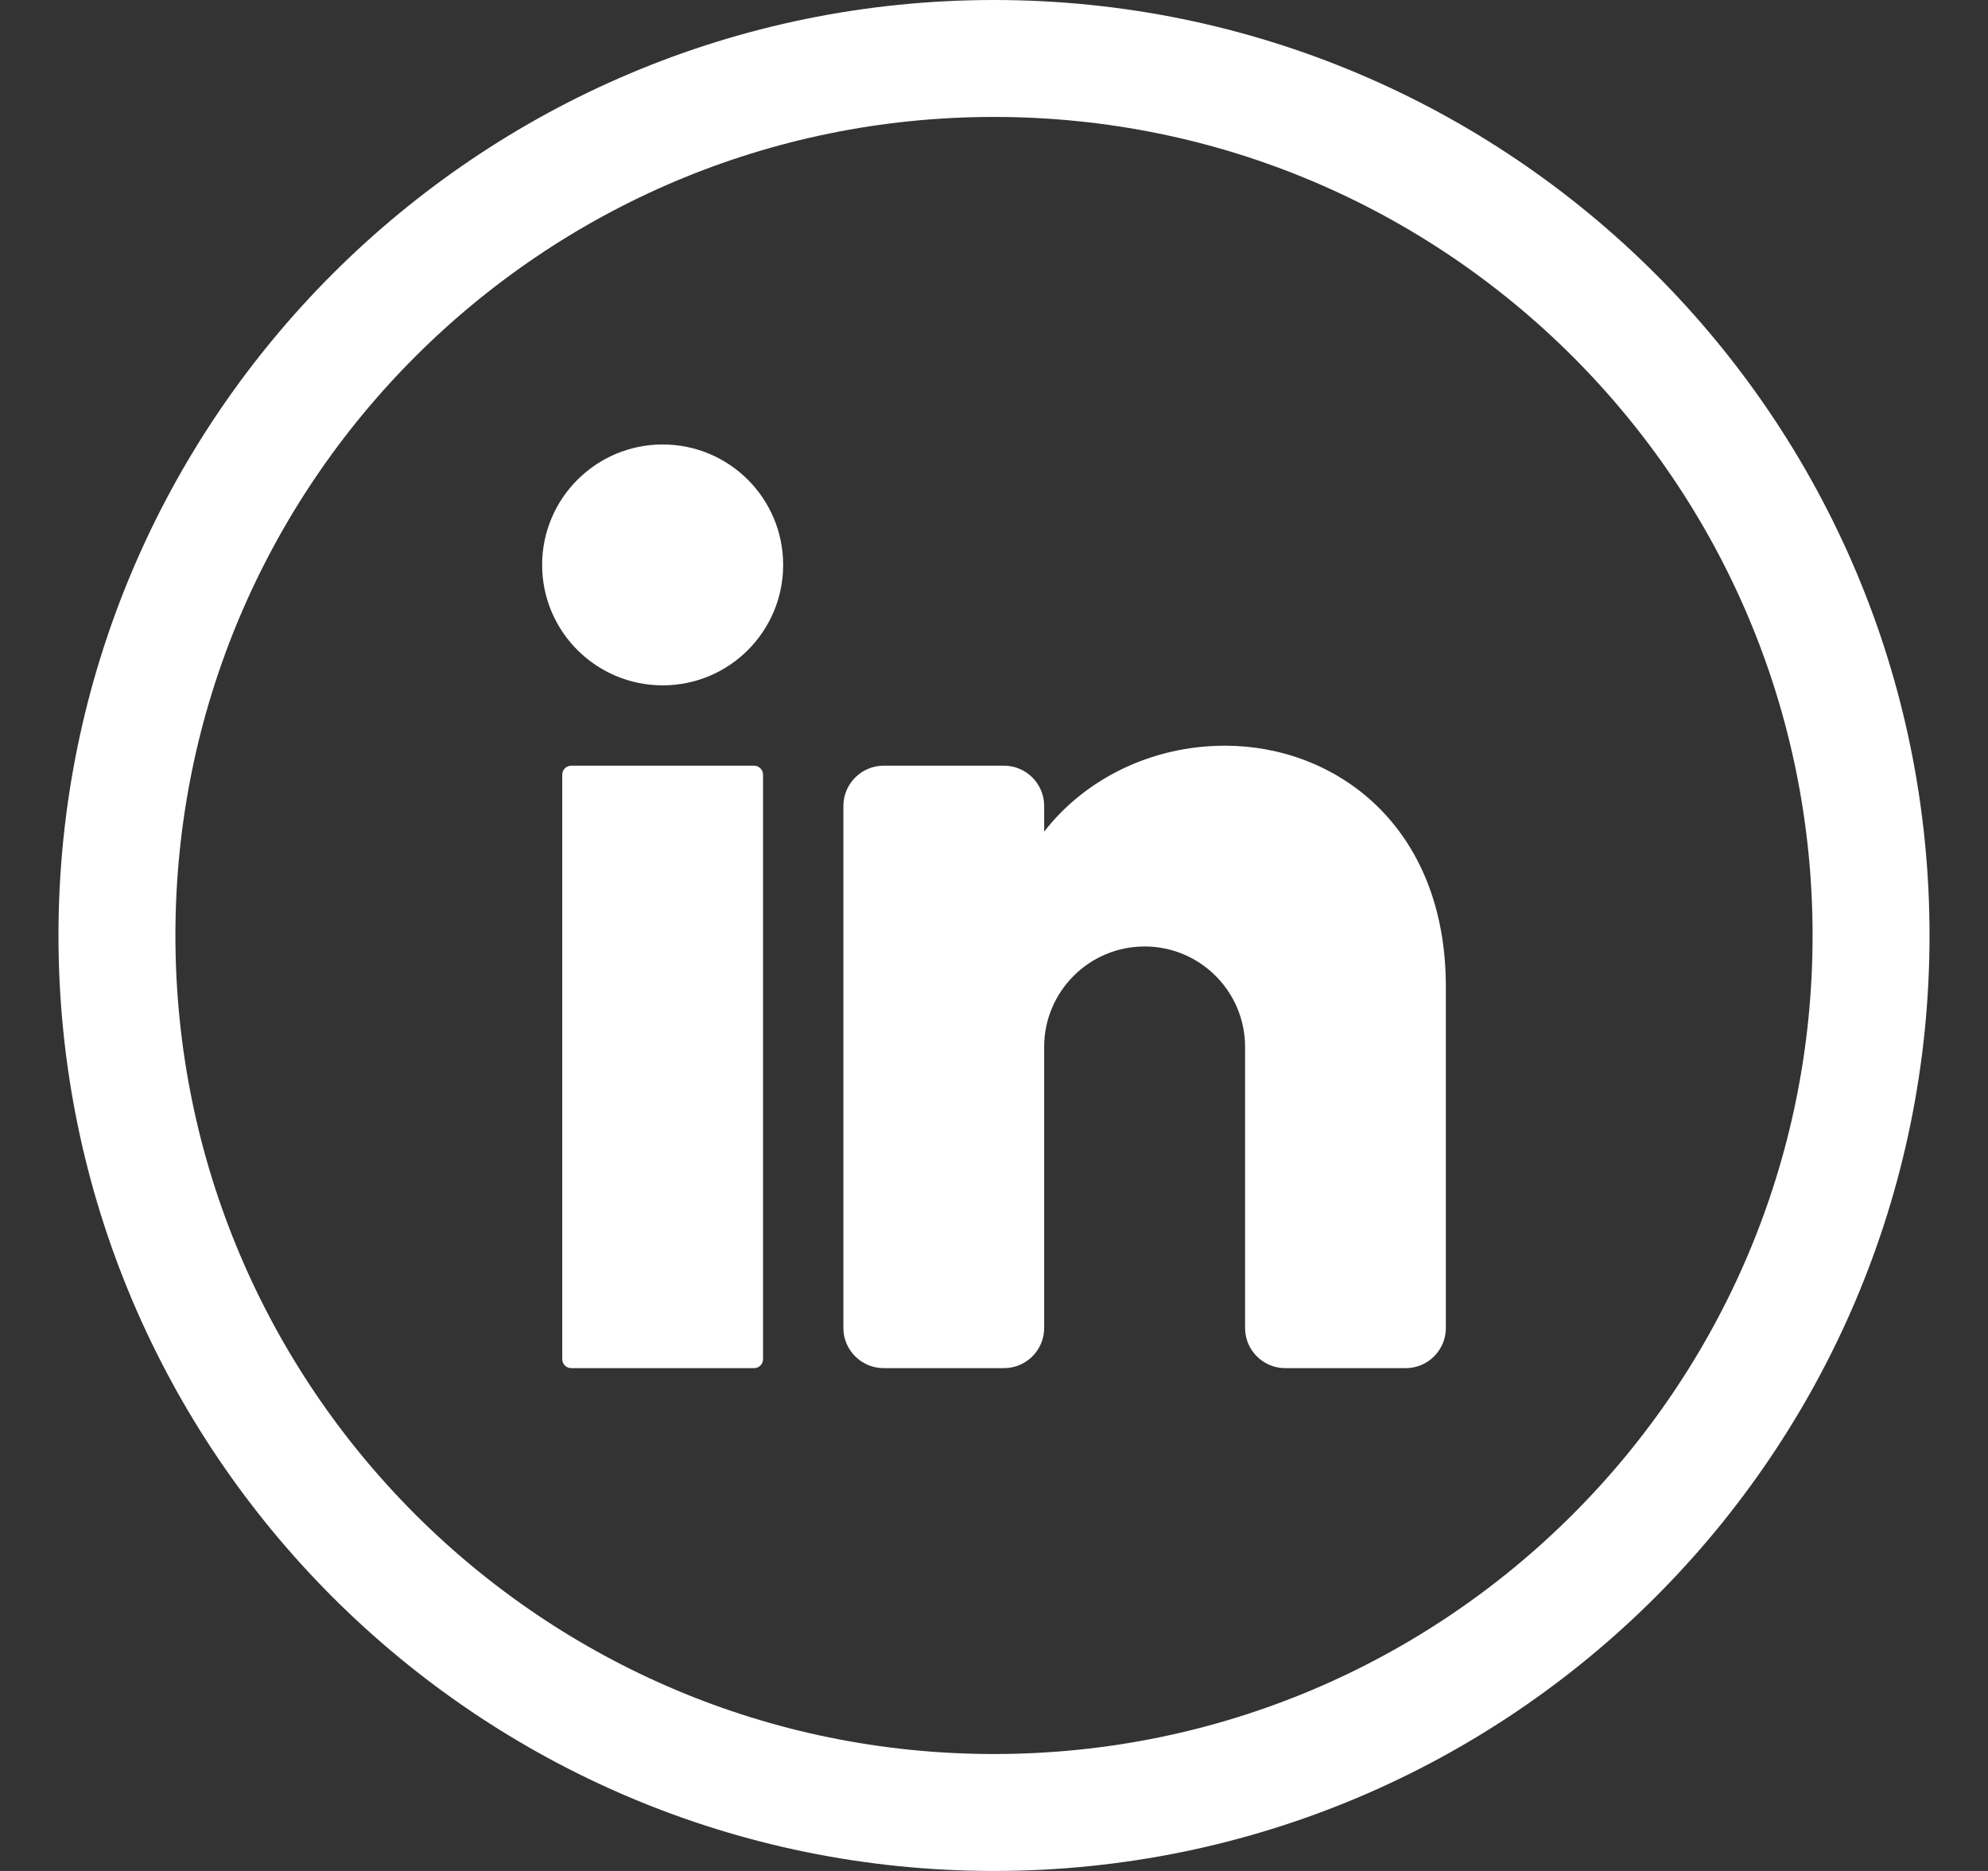 <svg width="17" height="16" viewBox="0 0 17 16" fill="none" xmlns="http://www.w3.org/2000/svg">
<rect x="0" y="0" width="17" height="16" fill="#333333" stroke="none"/>
<path d="M8.5 15.5C12.642 15.5 16 12.143 16 8C16 3.858 12.642 0.5 8.5 0.5C4.358 0.5 1 3.858 1 8C1 12.143 4.358 15.5 8.5 15.5Z" stroke="white"/>
<path d="M6.697 4.831C6.697 5.4 6.236 5.861 5.667 5.861C5.098 5.861 4.636 5.4 4.636 4.831C4.636 4.262 5.098 3.801 5.667 3.801C6.236 3.801 6.697 4.262 6.697 4.831Z" fill="white"/>
<path d="M6.449 11.7H4.885C4.842 11.7 4.808 11.666 4.808 11.623V6.625C4.808 6.583 4.842 6.548 4.885 6.548H6.449C6.491 6.548 6.525 6.583 6.525 6.625V11.623C6.525 11.666 6.491 11.7 6.449 11.7Z" fill="white"/>
<path d="M12.364 8.438V11.357C12.364 11.546 12.21 11.7 12.021 11.7H10.99C10.801 11.7 10.647 11.546 10.647 11.357V8.953C10.647 8.479 10.262 8.094 9.788 8.094C9.314 8.094 8.929 8.479 8.929 8.953V11.357C8.929 11.546 8.775 11.7 8.586 11.7H7.556C7.367 11.7 7.212 11.546 7.212 11.357V6.892C7.212 6.703 7.367 6.548 7.556 6.548H8.586C8.775 6.548 8.929 6.703 8.929 6.892V7.112C9.273 6.667 9.841 6.377 10.475 6.377C11.423 6.377 12.364 7.064 12.364 8.438Z" fill="white"/>
</svg>
